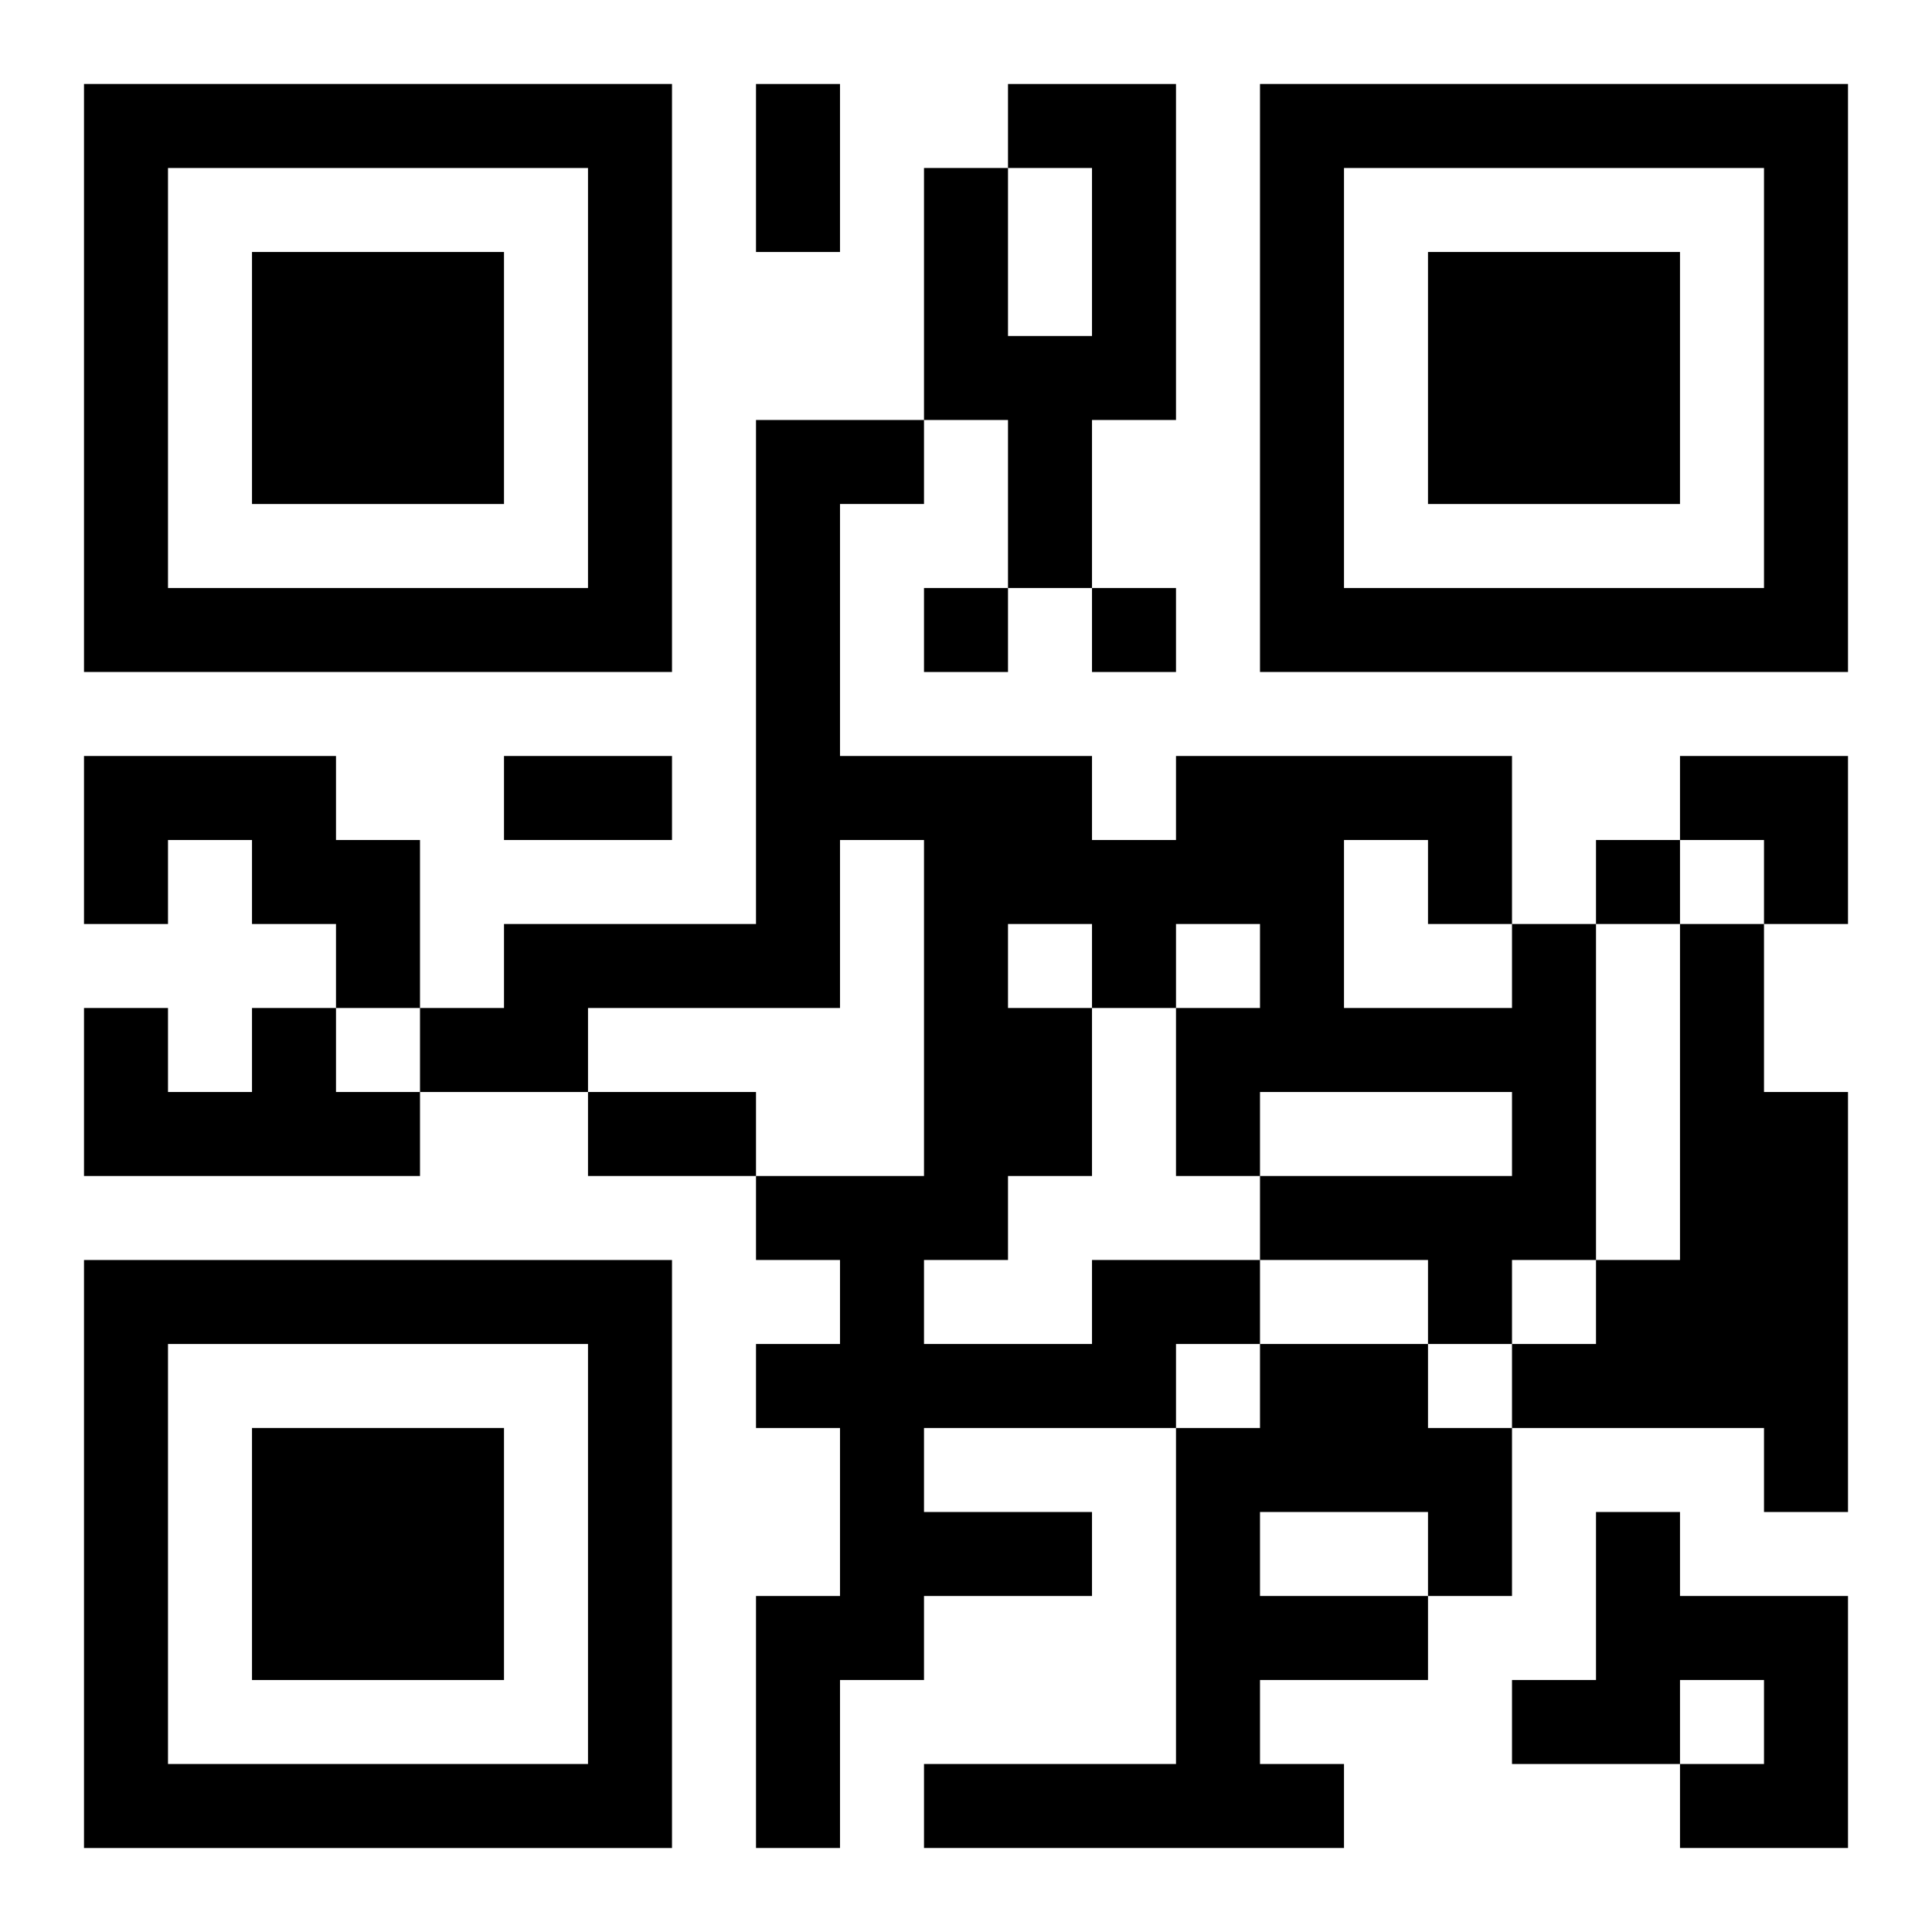 <?xml version="1.0" encoding="UTF-8"?>
<svg width="250" height="250" baseProfile="full" version="1.1" viewBox="-1 -1 23 23" xmlns="http://www.w3.org/2000/svg" xmlns:xlink="http://www.w3.org/1999/xlink"><symbol id="a"><path d="m0 7v7h7v-7h-7zm1 1h5v5h-5v-5zm1 1v3h3v-3h-3z"/></symbol><use y="-7" xlink:href="#a"/><use y="7" xlink:href="#a"/><use x="14" y="-7" xlink:href="#a"/><path d="m11 0h2v4h-1v2h-1v-2h-1v-3h1v2h1v-2h-1v-1m-11 8h3v1h1v2h-1v-1h-1v-1h-1v1h-1v-2m19 2h1v2h1v5h-1v-1h-3v-1h1v-1h1v-4m-17 1h1v1h1v1h-4v-2h1v1h1v-1m10 3h2v1h-1v1h-3v1h2v1h-2v1h-1v2h-1v-3h1v-2h-1v-1h1v-1h-1v-1h2v-4h-1v2h-3v1h-2v-1h1v-1h3v-6h2v1h-1v3h3v1h1v-1h4v2h1v4h-1v1h-1v-1h-2v-1h3v-1h-3v1h-1v-2h1v-1h-1v1h-1v2h-1v1h-1v1h2v-1m3-5v2h2v-1h-1v-1h-1m-4 1v1h1v-1h-1m3 5h2v1h1v2h-1v1h-2v1h1v1h-5v-1h3v-4h1v-1m0 2v1h2v-1h-2m4 0h1v1h2v3h-2v-1h1v-1h-1v1h-2v-1h1v-2m-8-11v1h1v-1h-1m2 0v1h1v-1h-1m6 3v1h1v-1h-1m-10-9h1v2h-1v-2m-3 8h2v1h-2v-1m1 4h2v1h-2v-1m13-4h2v2h-1v-1h-1z"/></svg>
